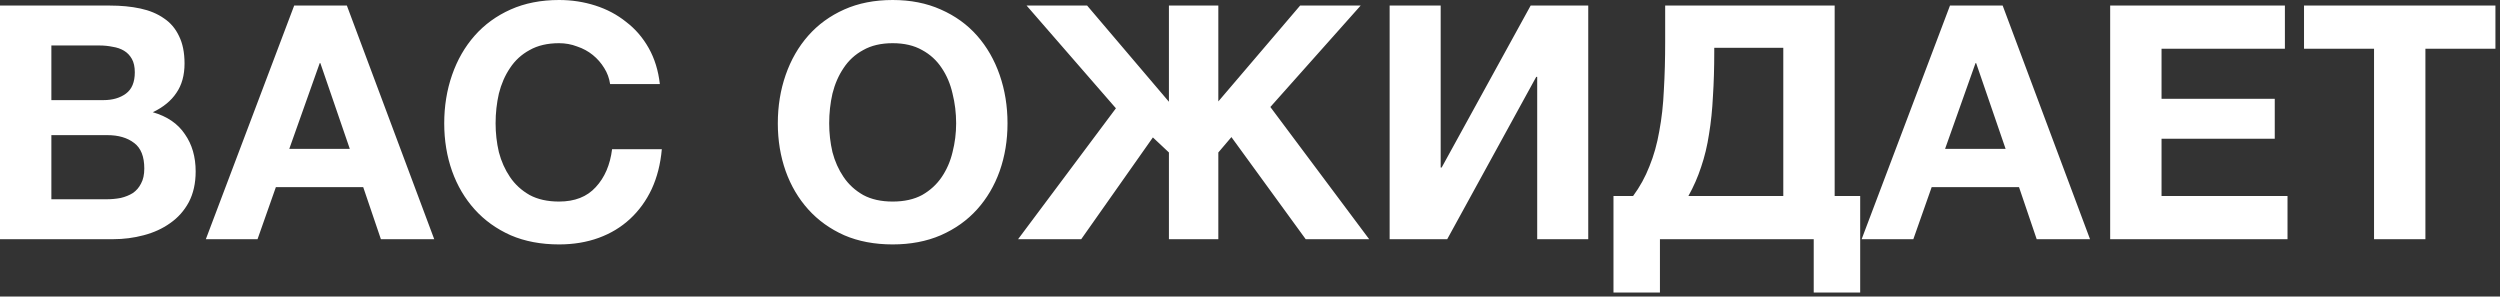 <?xml version="1.0" encoding="UTF-8"?> <svg xmlns="http://www.w3.org/2000/svg" width="489" height="58" viewBox="0 0 489 58" fill="none"><rect x="0" y="0" width="489" height="58" fill="#333333" stroke="none"/><path d="M-1.52588e-05 1.088H21.504C23.68 1.088 25.664 1.28 27.456 1.664C29.248 2.048 30.784 2.688 32.064 3.584C33.344 4.438 34.325 5.59 35.008 7.04C35.733 8.491 36.096 10.283 36.096 12.416C36.096 14.72 35.563 16.64 34.496 18.176C33.472 19.712 31.936 20.971 29.888 21.952C32.704 22.763 34.795 24.192 36.16 26.24C37.568 28.245 38.272 30.677 38.272 33.536C38.272 35.84 37.824 37.846 36.928 39.552C36.032 41.216 34.816 42.581 33.28 43.648C31.787 44.715 30.059 45.504 28.096 46.016C26.176 46.528 24.192 46.784 22.144 46.784H-1.52588e-05V1.088ZM20.8 38.976C21.781 38.976 22.72 38.891 23.616 38.72C24.512 38.507 25.301 38.187 25.984 37.76C26.667 37.291 27.2 36.672 27.584 35.904C28.011 35.136 28.224 34.155 28.224 32.96C28.224 30.613 27.563 28.95 26.24 27.968C24.917 26.944 23.168 26.432 20.992 26.432H10.048V38.976H20.8ZM20.224 19.584C22.016 19.584 23.488 19.157 24.64 18.304C25.792 17.451 26.368 16.064 26.368 14.144C26.368 13.078 26.176 12.203 25.792 11.52C25.408 10.838 24.896 10.304 24.256 9.92C23.616 9.536 22.869 9.28 22.016 9.152C21.205 8.982 20.352 8.896 19.456 8.896H10.048V19.584H20.224ZM57.542 1.088H67.847L84.934 46.784H74.502L71.046 36.608H53.959L50.374 46.784H40.263L57.542 1.088ZM68.422 29.12L62.663 12.352H62.535L56.583 29.12H68.422ZM109.355 47.808C105.814 47.808 102.656 47.211 99.883 46.016C97.11 44.779 94.763 43.093 92.843 40.96C90.923 38.827 89.451 36.331 88.427 33.472C87.403 30.571 86.891 27.456 86.891 24.128C86.891 20.758 87.403 17.6 88.427 14.656C89.451 11.712 90.923 9.152 92.843 6.976C94.763 4.8 97.11 3.094 99.883 1.856C102.656 0.619 105.814 0 109.355 0C111.83 0 114.198 0.363 116.459 1.088C118.72 1.814 120.726 2.88 122.475 4.288C124.267 5.654 125.739 7.36 126.891 9.408C128.043 11.456 128.768 13.803 129.067 16.448H119.339C119.168 15.296 118.784 14.251 118.187 13.312C117.59 12.331 116.843 11.477 115.947 10.752C115.051 10.027 114.027 9.472 112.875 9.088C111.766 8.662 110.592 8.448 109.355 8.448C107.094 8.448 105.174 8.896 103.595 9.792C102.016 10.646 100.736 11.819 99.755 13.312C98.774 14.763 98.048 16.427 97.579 18.304C97.152 20.181 96.939 22.123 96.939 24.128C96.939 26.048 97.152 27.925 97.579 29.76C98.048 31.552 98.774 33.173 99.755 34.624C100.736 36.075 102.016 37.248 103.595 38.144C105.174 38.998 107.094 39.424 109.355 39.424C112.427 39.424 114.816 38.486 116.523 36.608C118.272 34.731 119.339 32.256 119.723 29.184H129.451C129.195 32.086 128.534 34.688 127.467 36.992C126.4 39.254 124.992 41.195 123.243 42.816C121.494 44.438 119.446 45.675 117.099 46.528C114.752 47.382 112.171 47.808 109.355 47.808ZM174.605 47.808C171.064 47.808 167.906 47.211 165.133 46.016C162.36 44.779 160.013 43.093 158.093 40.96C156.173 38.827 154.701 36.331 153.677 33.472C152.653 30.571 152.141 27.456 152.141 24.128C152.141 20.758 152.653 17.6 153.677 14.656C154.701 11.712 156.173 9.152 158.093 6.976C160.013 4.8 162.36 3.094 165.133 1.856C167.906 0.619 171.064 0 174.605 0C178.104 0 181.24 0.619 184.013 1.856C186.829 3.094 189.197 4.8 191.117 6.976C193.037 9.152 194.509 11.712 195.533 14.656C196.557 17.6 197.069 20.758 197.069 24.128C197.069 27.456 196.557 30.571 195.533 33.472C194.509 36.331 193.037 38.827 191.117 40.96C189.197 43.093 186.829 44.779 184.013 46.016C181.24 47.211 178.104 47.808 174.605 47.808ZM174.605 39.424C176.866 39.424 178.786 38.998 180.365 38.144C181.944 37.248 183.224 36.075 184.205 34.624C185.186 33.173 185.89 31.552 186.317 29.76C186.786 27.925 187.021 26.048 187.021 24.128C187.021 22.123 186.786 20.181 186.317 18.304C185.89 16.427 185.186 14.763 184.205 13.312C183.224 11.819 181.944 10.646 180.365 9.792C178.786 8.896 176.866 8.448 174.605 8.448C172.344 8.448 170.424 8.896 168.845 9.792C167.266 10.646 165.986 11.819 165.005 13.312C164.024 14.763 163.298 16.427 162.829 18.304C162.402 20.181 162.189 22.123 162.189 24.128C162.189 26.048 162.402 27.925 162.829 29.76C163.298 31.552 164.024 33.173 165.005 34.624C165.986 36.075 167.266 37.248 168.845 38.144C170.424 38.998 172.344 39.424 174.605 39.424ZM218.273 21.184L200.801 1.088H212.641L228.641 19.904V1.088H238.305V19.84L254.305 1.088H266.145L248.481 20.928L267.809 46.784H255.393L240.865 26.816L238.305 29.824V46.784H228.641V29.824L225.505 26.88L211.489 46.784H199.137L218.273 21.184ZM271.812 1.088H281.796V32.768H281.988L299.396 1.088H310.66V46.784H300.676V15.04H300.484L283.076 46.784H271.812V1.088ZM315.596 38.336H319.436C320.759 36.544 321.825 34.603 322.636 32.512C323.489 30.422 324.129 28.139 324.556 25.664C325.025 23.189 325.324 20.502 325.452 17.6C325.623 14.699 325.708 11.563 325.708 8.192V1.088H358.86V38.336H363.852V57.216H354.764V46.784H324.684V57.216H315.596V38.336ZM348.812 38.336V9.344H335.308V10.176C335.308 13.291 335.223 16.171 335.052 18.816C334.924 21.462 334.668 23.936 334.284 26.24C333.943 28.502 333.431 30.635 332.748 32.64C332.108 34.603 331.276 36.502 330.252 38.336H348.812ZM381.417 1.088H391.721L408.809 46.784H398.377L394.921 36.608H377.833L374.249 46.784H364.137L381.417 1.088ZM392.297 29.12L386.537 12.352H386.409L380.457 29.12H392.297ZM412.75 1.088H446.926V9.536H422.798V19.328H444.942V27.136H422.798V38.336H447.438V46.784H412.75V1.088ZM464.362 9.536H450.666V1.088H488.106V9.536H474.41V46.784H464.362V9.536Z" fill="white"></path></svg> 